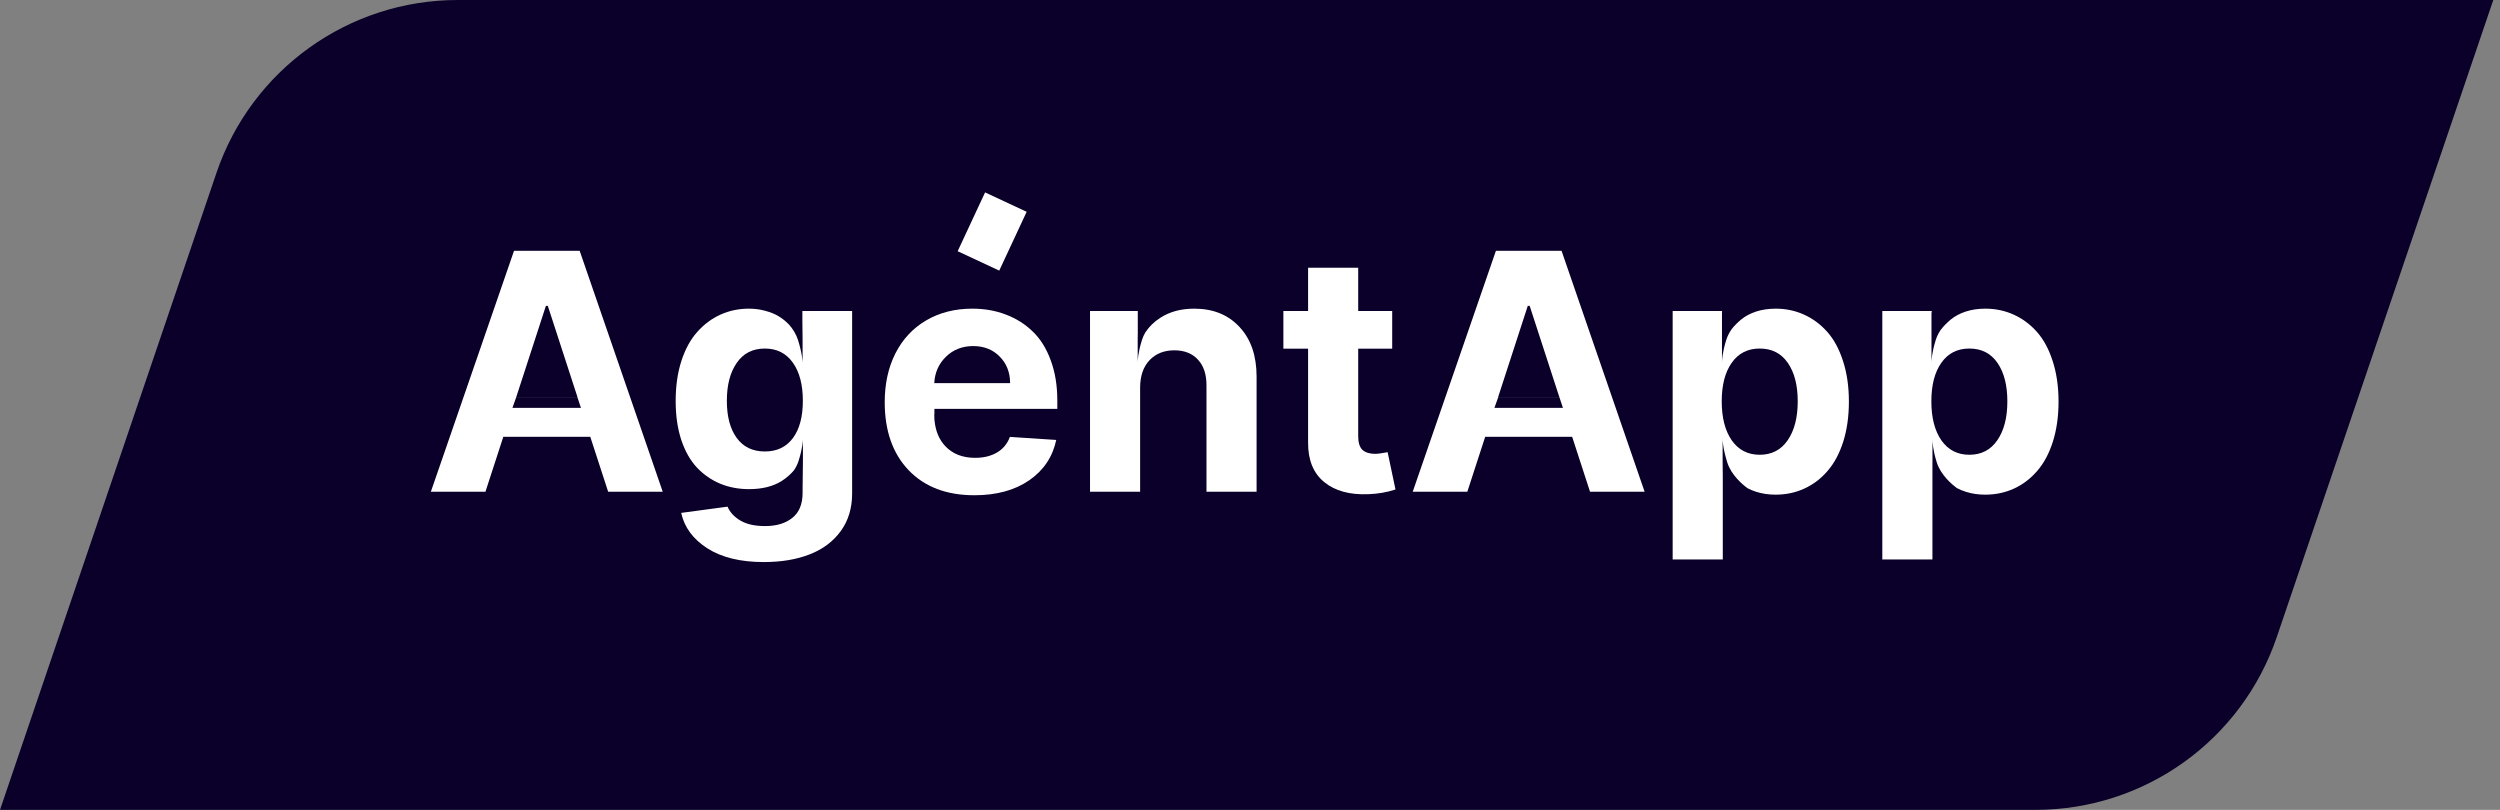 <?xml version="1.0" encoding="UTF-8"?> <svg xmlns="http://www.w3.org/2000/svg" width="142" height="46" viewBox="0 0 142 46" fill="none"><rect x="0" y="0" width="142" height="46" fill="#808080" stroke="none"/> <path d="M12.296 9.817C14.291 3.948 19.802 0 26.001 0H141.619L129.322 36.183C127.328 42.052 121.817 46 115.618 46H0L12.296 9.817Z" fill="#0B0029"></path> <path fill-rule="evenodd" clip-rule="evenodd" d="M109.708 20.584C109.708 20.593 109.708 20.597 109.708 20.597V20.584C109.709 20.501 109.724 20.029 109.953 19.303C110.014 19.113 110.103 18.935 110.207 18.773C110.214 18.763 110.222 18.752 110.229 18.742C110.381 18.541 110.57 18.345 110.797 18.154C111.029 17.962 111.312 17.811 111.646 17.699C111.985 17.588 112.359 17.532 112.769 17.532C113.339 17.532 113.871 17.644 114.366 17.866C114.865 18.089 115.306 18.414 115.689 18.842C116.072 19.27 116.372 19.824 116.591 20.506C116.813 21.187 116.925 21.956 116.925 22.811C116.925 23.649 116.818 24.406 116.604 25.083C116.39 25.756 116.094 26.31 115.715 26.747C115.341 27.183 114.902 27.518 114.399 27.749C113.896 27.981 113.35 28.097 112.762 28.097C112.365 28.097 112 28.043 111.666 27.936C111.474 27.877 111.299 27.803 111.14 27.717C110.852 27.501 110.232 26.972 110.009 26.267C109.78 25.541 109.765 25.07 109.764 24.987V24.973C109.764 24.973 109.764 24.978 109.764 24.987V26.286H109.762V31.779H106.915V17.666H109.722V17.747H109.708V20.584ZM109.701 22.798C109.701 21.871 109.891 21.141 110.269 20.606C110.648 20.067 111.178 19.797 111.86 19.797C112.55 19.797 113.083 20.069 113.457 20.613C113.831 21.156 114.018 21.884 114.018 22.798C114.018 23.715 113.829 24.451 113.45 25.003C113.072 25.555 112.541 25.831 111.86 25.831C111.183 25.831 110.653 25.558 110.269 25.009C109.891 24.462 109.701 23.724 109.701 22.798Z" fill="white"></path> <path fill-rule="evenodd" clip-rule="evenodd" d="M97.808 20.584V17.747H97.814V17.666H95.007V31.779H97.854V27.026L97.845 26.267V24.973C97.845 24.973 97.855 25.465 98.109 26.267C98.337 26.988 98.979 27.524 99.258 27.73C99.41 27.811 99.577 27.88 99.758 27.936C100.093 28.043 100.458 28.097 100.854 28.097C101.442 28.097 101.988 27.981 102.491 27.749C102.995 27.518 103.434 27.183 103.808 26.747C104.187 26.31 104.483 25.756 104.697 25.083C104.91 24.406 105.017 23.649 105.017 22.811C105.017 21.956 104.906 21.187 104.683 20.506C104.465 19.824 104.164 19.27 103.781 18.842C103.398 18.414 102.957 18.089 102.458 17.866C101.964 17.644 101.431 17.532 100.861 17.532C100.451 17.532 100.077 17.588 99.738 17.699C99.404 17.811 99.121 17.962 98.89 18.154C98.681 18.329 98.505 18.509 98.36 18.692C98.233 18.875 98.123 19.081 98.053 19.303C97.823 20.029 97.808 20.501 97.808 20.584ZM97.808 20.584V20.597L97.808 20.593C97.808 20.59 97.808 20.587 97.808 20.584ZM97.794 22.798C97.794 21.871 97.983 21.141 98.362 20.606C98.741 20.067 99.271 19.797 99.952 19.797C100.643 19.797 101.175 20.069 101.549 20.613C101.924 21.156 102.111 21.884 102.111 22.798C102.111 23.715 101.921 24.451 101.543 25.003C101.164 25.555 100.634 25.831 99.952 25.831C99.275 25.831 98.745 25.558 98.362 25.009C97.983 24.462 97.794 23.724 97.794 22.798Z" fill="white"></path> <path fill-rule="evenodd" clip-rule="evenodd" d="M45.587 19.303V20.597C45.587 20.597 45.578 20.105 45.324 19.303C45.22 18.976 45.032 18.687 44.83 18.45C44.807 18.427 44.784 18.404 44.76 18.381C44.59 18.212 44.403 18.067 44.198 17.947C43.993 17.826 43.746 17.728 43.457 17.652C43.172 17.572 42.864 17.532 42.534 17.532C41.964 17.532 41.43 17.644 40.931 17.866C40.436 18.089 39.998 18.414 39.614 18.842C39.231 19.265 38.928 19.815 38.706 20.492C38.487 21.165 38.378 21.927 38.378 22.778C38.378 23.606 38.485 24.346 38.699 24.996C38.917 25.642 39.216 26.166 39.594 26.567C39.977 26.967 40.416 27.27 40.911 27.475C41.41 27.68 41.953 27.783 42.541 27.783C43.303 27.783 43.929 27.625 44.419 27.308C44.69 27.131 44.918 26.93 45.103 26.705C45.208 26.546 45.298 26.371 45.358 26.183C45.597 25.433 45.606 24.973 45.606 24.973V26.183L45.589 27.637H45.588V27.99C45.588 28.631 45.394 29.106 45.007 29.413C44.624 29.725 44.105 29.881 43.45 29.881C42.871 29.881 42.405 29.776 42.053 29.567C41.701 29.357 41.459 29.095 41.325 28.778L38.692 29.132C38.87 29.952 39.365 30.622 40.176 31.144C40.991 31.665 42.06 31.925 43.383 31.925C44.372 31.925 45.239 31.781 45.982 31.491C46.731 31.202 47.321 30.761 47.753 30.168C48.185 29.576 48.401 28.863 48.401 28.03V17.666H45.575V18.241L45.587 19.303ZM45.034 24.889C44.655 25.393 44.125 25.644 43.443 25.644C42.753 25.644 42.22 25.388 41.846 24.876C41.472 24.364 41.285 23.66 41.285 22.764C41.285 21.869 41.472 21.152 41.846 20.613C42.22 20.069 42.753 19.797 43.443 19.797C44.125 19.797 44.655 20.065 45.034 20.599C45.412 21.129 45.602 21.851 45.602 22.764C45.602 23.673 45.412 24.381 45.034 24.889Z" fill="white"></path> <path fill-rule="evenodd" clip-rule="evenodd" d="M64.621 20.584V19.303L64.626 18.903V17.666H61.913V27.93H64.759V21.996C64.764 21.346 64.942 20.833 65.294 20.459C65.65 20.085 66.12 19.898 66.704 19.898C67.274 19.898 67.722 20.076 68.047 20.432C68.372 20.784 68.532 21.274 68.528 21.902V27.93H71.374V21.395C71.374 20.205 71.052 19.265 70.406 18.575C69.764 17.88 68.907 17.532 67.833 17.532C67.08 17.532 66.436 17.706 65.902 18.053C65.556 18.275 65.273 18.551 65.053 18.883C64.977 19.014 64.913 19.155 64.866 19.303C64.636 20.029 64.621 20.501 64.621 20.584ZM64.621 20.584V20.597C64.621 20.597 64.621 20.596 64.621 20.593C64.621 20.59 64.621 20.587 64.621 20.584Z" fill="white"></path> <path fill-rule="evenodd" clip-rule="evenodd" d="M53.081 23.875C53.135 24.477 53.34 24.967 53.694 25.344C54.112 25.785 54.678 26.005 55.391 26.005C55.872 26.005 56.284 25.905 56.627 25.704C56.974 25.5 57.219 25.203 57.362 24.816L59.995 24.989C59.79 25.952 59.278 26.716 58.458 27.282C57.638 27.847 56.6 28.13 55.344 28.13C53.767 28.13 52.524 27.658 51.615 26.713C50.707 25.765 50.252 24.475 50.252 22.845C50.252 21.798 50.455 20.873 50.86 20.071C51.27 19.265 51.852 18.642 52.604 18.2C53.362 17.755 54.237 17.532 55.23 17.532C55.916 17.532 56.549 17.644 57.128 17.866C57.712 18.085 58.222 18.405 58.658 18.829C59.095 19.247 59.436 19.793 59.681 20.466C59.93 21.134 60.055 21.893 60.055 22.744V23.223H53.074V23.526H53.066V23.533C53.066 23.622 53.068 23.71 53.074 23.795V23.875H53.081ZM57.375 21.762H53.066C53.097 21.165 53.317 20.666 53.727 20.265C54.141 19.86 54.658 19.657 55.277 19.657C55.892 19.657 56.393 19.855 56.781 20.252C57.173 20.644 57.371 21.147 57.375 21.762Z" fill="white"></path> <path fill-rule="evenodd" clip-rule="evenodd" d="M24.473 27.93H27.573L28.589 24.809H33.527L34.543 27.93H37.643L32.925 14.245H29.197L24.473 27.93ZM29.325 22.552H32.793L32.998 23.167H29.106L29.325 22.552ZM32.799 22.55H29.324L31.008 17.372H31.115L32.799 22.55Z" fill="white"></path> <path d="M79.077 19.804V17.666H77.146V15.207H74.3V17.666H72.896V19.804H74.3V25.15C74.295 26.134 74.6 26.878 75.215 27.382C75.83 27.885 76.665 28.114 77.721 28.07C78.264 28.052 78.779 27.963 79.264 27.803L78.817 25.684C78.487 25.747 78.251 25.778 78.108 25.778C77.797 25.778 77.558 25.704 77.393 25.558C77.229 25.406 77.146 25.145 77.146 24.776V19.804H79.077Z" fill="white"></path> <path fill-rule="evenodd" clip-rule="evenodd" d="M80.243 27.93H83.344L84.359 24.809H89.298L90.313 27.93H93.414L88.696 14.245H84.968L80.243 27.93ZM88.57 22.552H85.102L84.883 23.167H88.775L88.57 22.552ZM88.569 22.55H85.095L86.778 17.372H86.885L88.569 22.55Z" fill="white"></path> <line x1="57.134" y1="11.479" x2="55.576" y2="14.82" stroke="white" stroke-width="2.606"></line> </svg> 